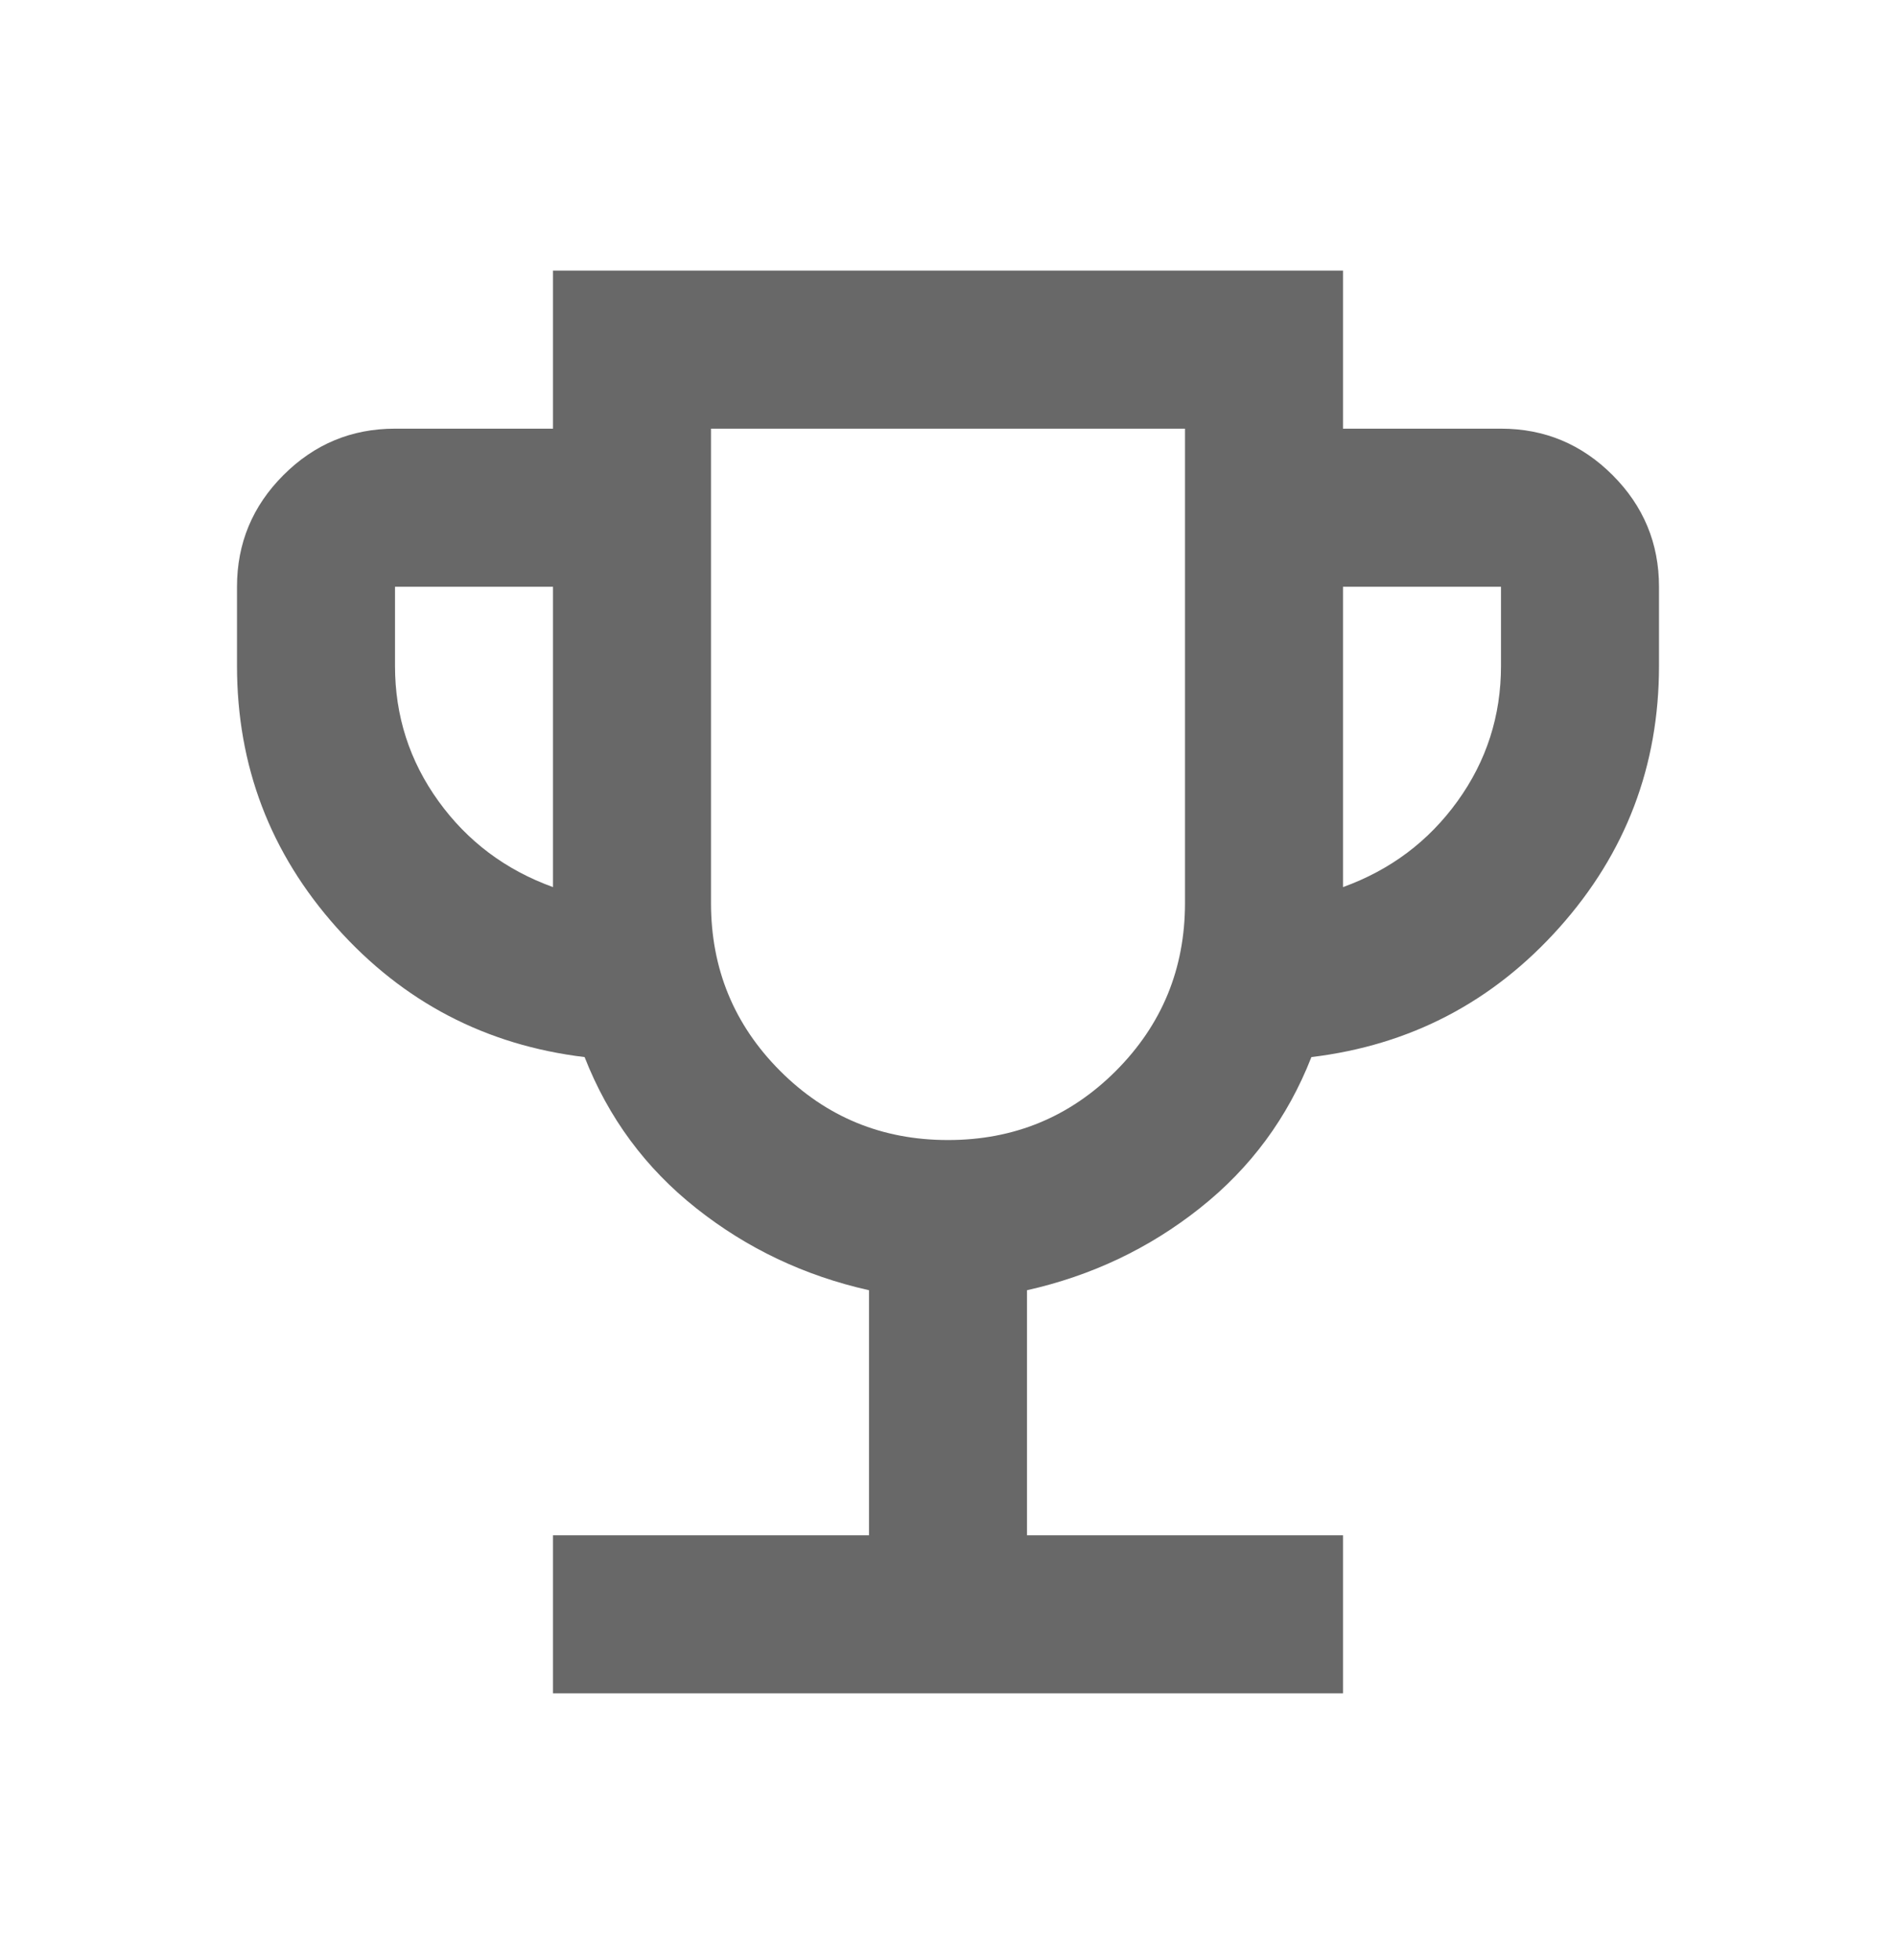 <svg width="30" height="31" viewBox="0 0 30 31" fill="none" xmlns="http://www.w3.org/2000/svg">
<mask id="mask0_3231_14692" style="mask-type:alpha" maskUnits="userSpaceOnUse" x="0" y="0" width="30" height="31">
<rect y="0.529" width="30" height="30" fill="#D9D9D9"/>
</mask>
<g mask="url(#mask0_3231_14692)">
<path d="M8.75 26.779V24.279H13.75V20.404C12.729 20.175 11.818 19.743 11.016 19.107C10.213 18.472 9.625 17.675 9.25 16.717C7.688 16.529 6.38 15.847 5.328 14.67C4.276 13.493 3.75 12.113 3.75 10.529V9.279C3.75 8.592 3.995 8.003 4.484 7.514C4.974 7.024 5.562 6.779 6.25 6.779H8.75V4.279H21.25V6.779H23.75C24.438 6.779 25.026 7.024 25.516 7.514C26.005 8.003 26.25 8.592 26.25 9.279V10.529C26.25 12.113 25.724 13.493 24.672 14.67C23.62 15.847 22.312 16.529 20.75 16.717C20.375 17.675 19.787 18.472 18.984 19.107C18.182 19.743 17.271 20.175 16.25 20.404V24.279H21.25V26.779H8.75ZM8.75 14.029V9.279H6.25V10.529C6.25 11.321 6.479 12.034 6.938 12.67C7.396 13.305 8 13.758 8.75 14.029ZM15 18.029C16.042 18.029 16.927 17.665 17.656 16.936C18.385 16.206 18.75 15.321 18.75 14.279V6.779H11.25V14.279C11.25 15.321 11.615 16.206 12.344 16.936C13.073 17.665 13.958 18.029 15 18.029ZM21.25 14.029C22 13.758 22.604 13.305 23.062 12.67C23.521 12.034 23.75 11.321 23.75 10.529V9.279H21.25V14.029Z" fill="#686868"/>
</g>
</svg>

